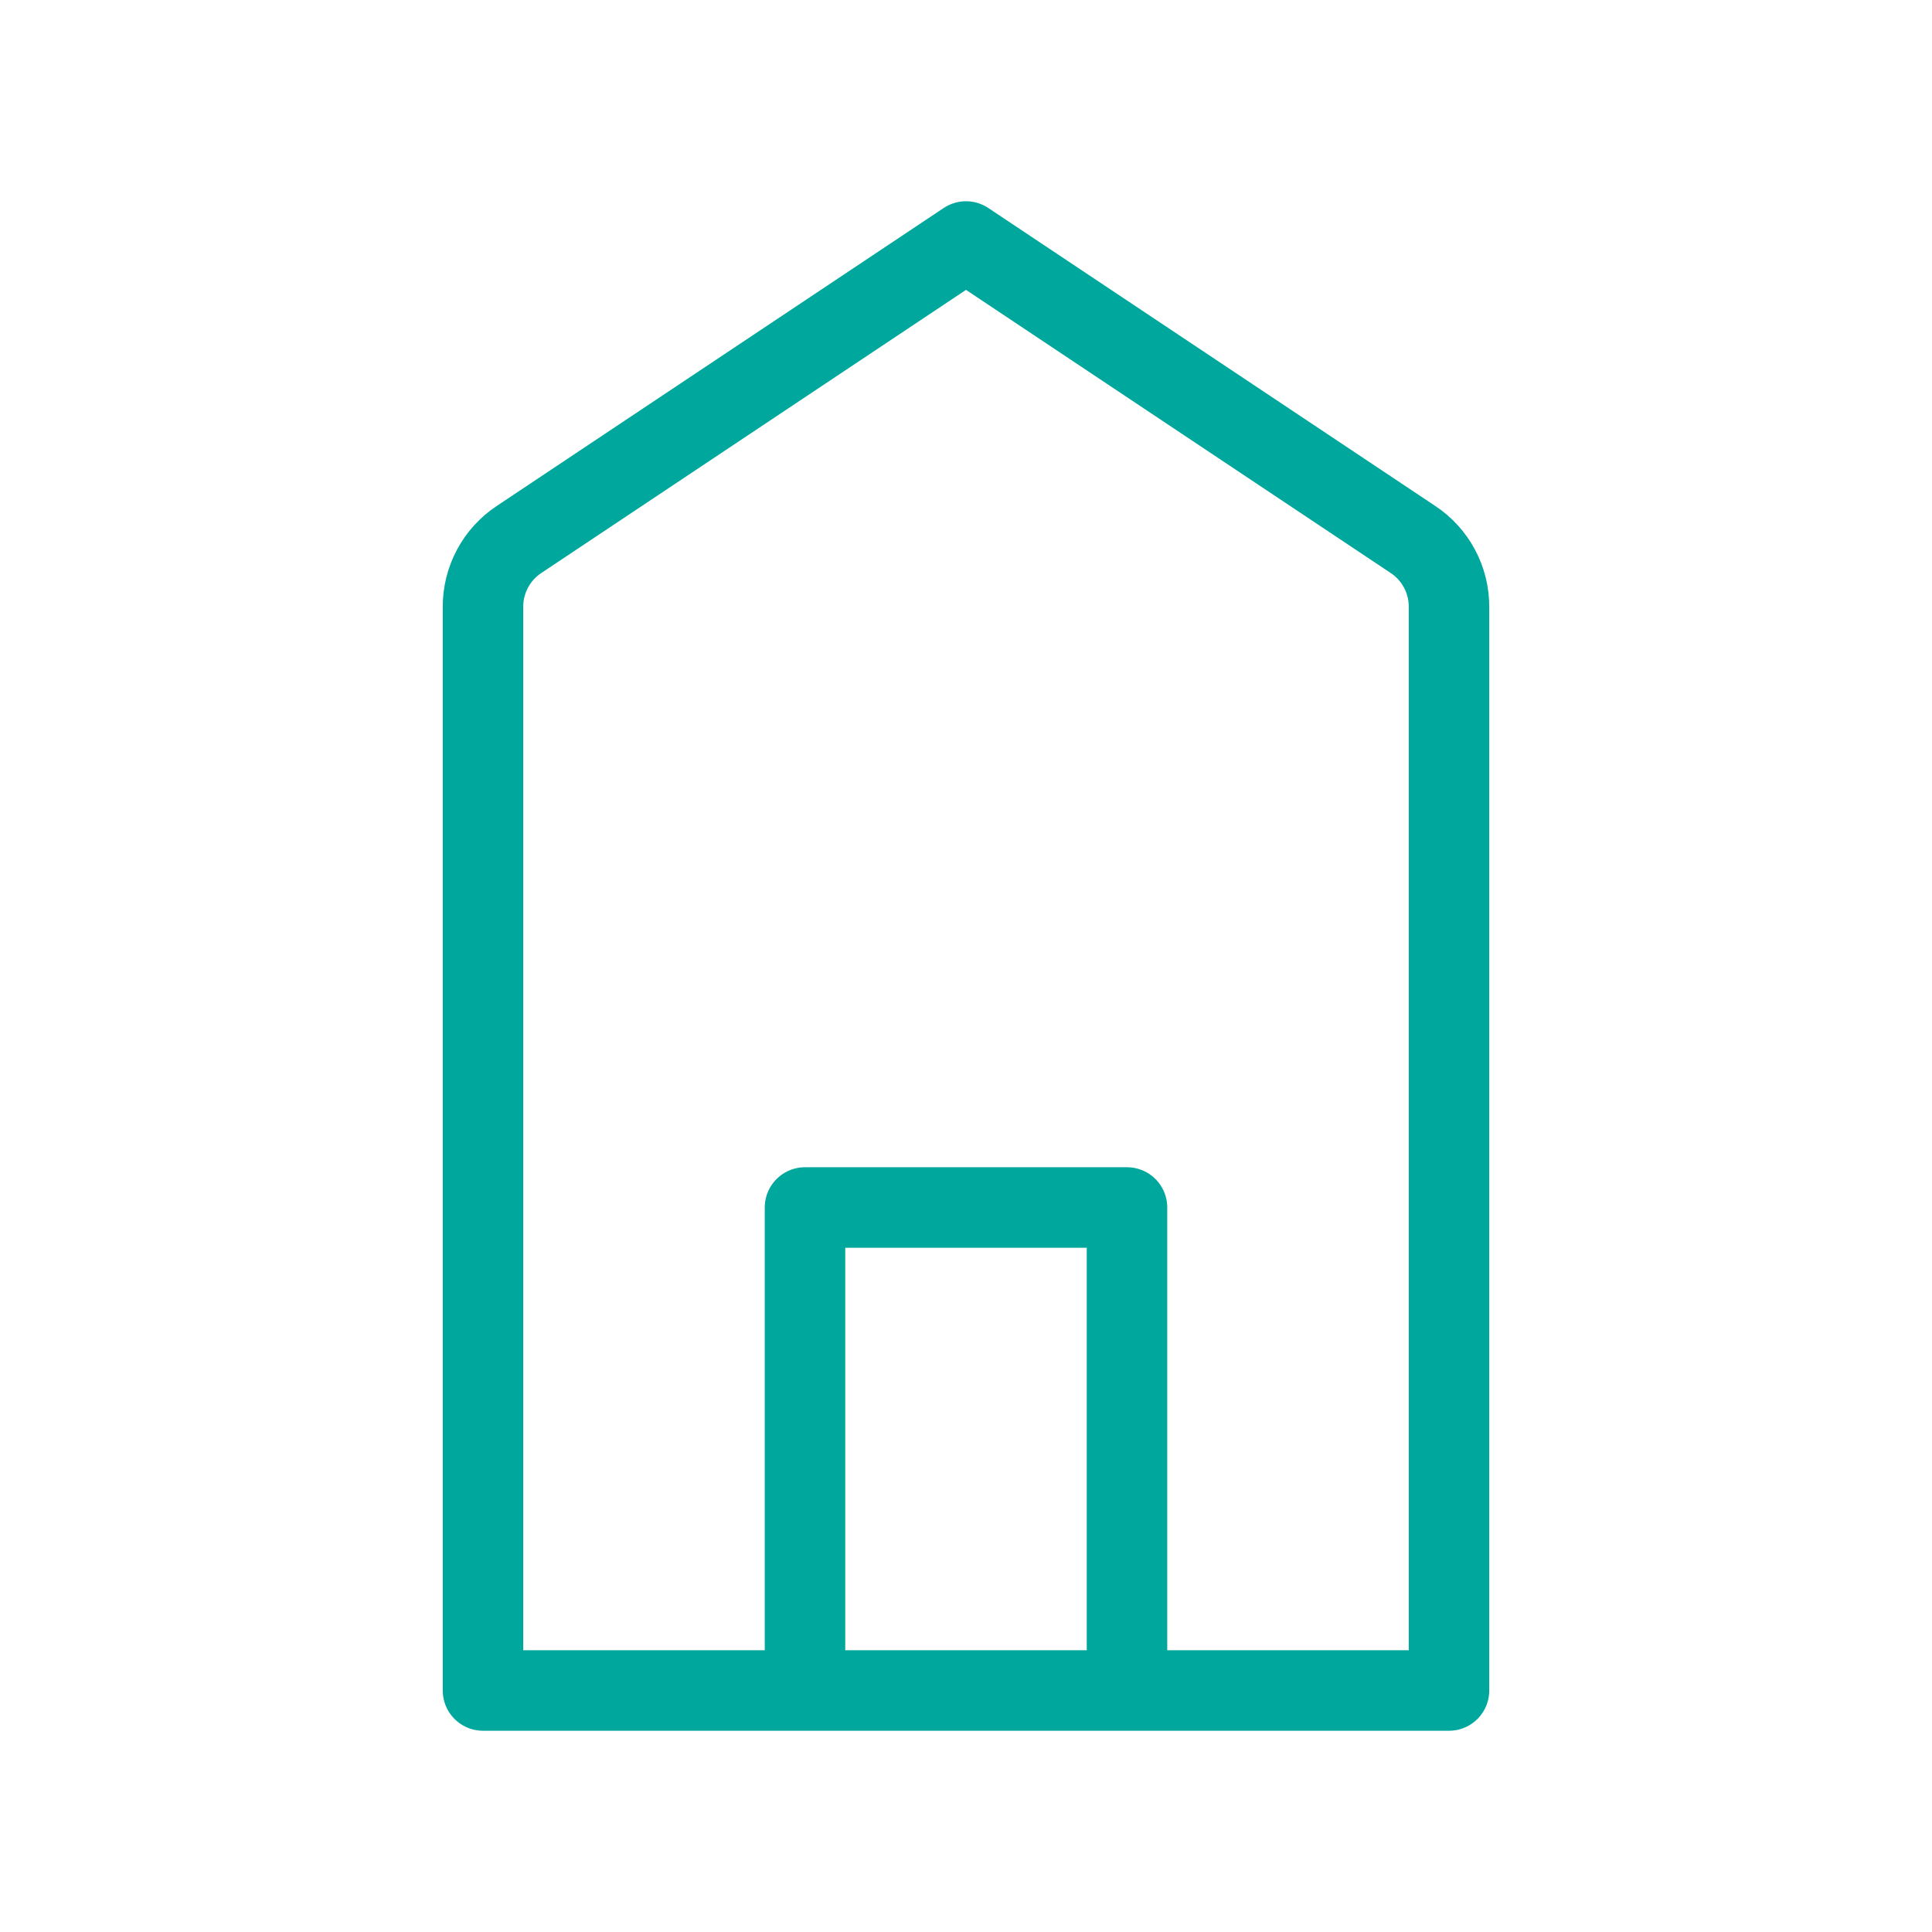 <svg width="48" height="48" viewBox="0 0 48 48" fill="none" xmlns="http://www.w3.org/2000/svg">
<path d="M12 42V15.08C11.998 14.747 12.08 14.419 12.237 14.126C12.394 13.832 12.622 13.583 12.9 13.4L24 6L35.1 13.4C35.378 13.583 35.606 13.832 35.763 14.126C35.92 14.419 36.002 14.747 36 15.08V42H12ZM20 42V30H28V42H20Z" stroke="#00A79D" stroke-width="2" stroke-linecap="round" stroke-linejoin="round"/>
</svg>
